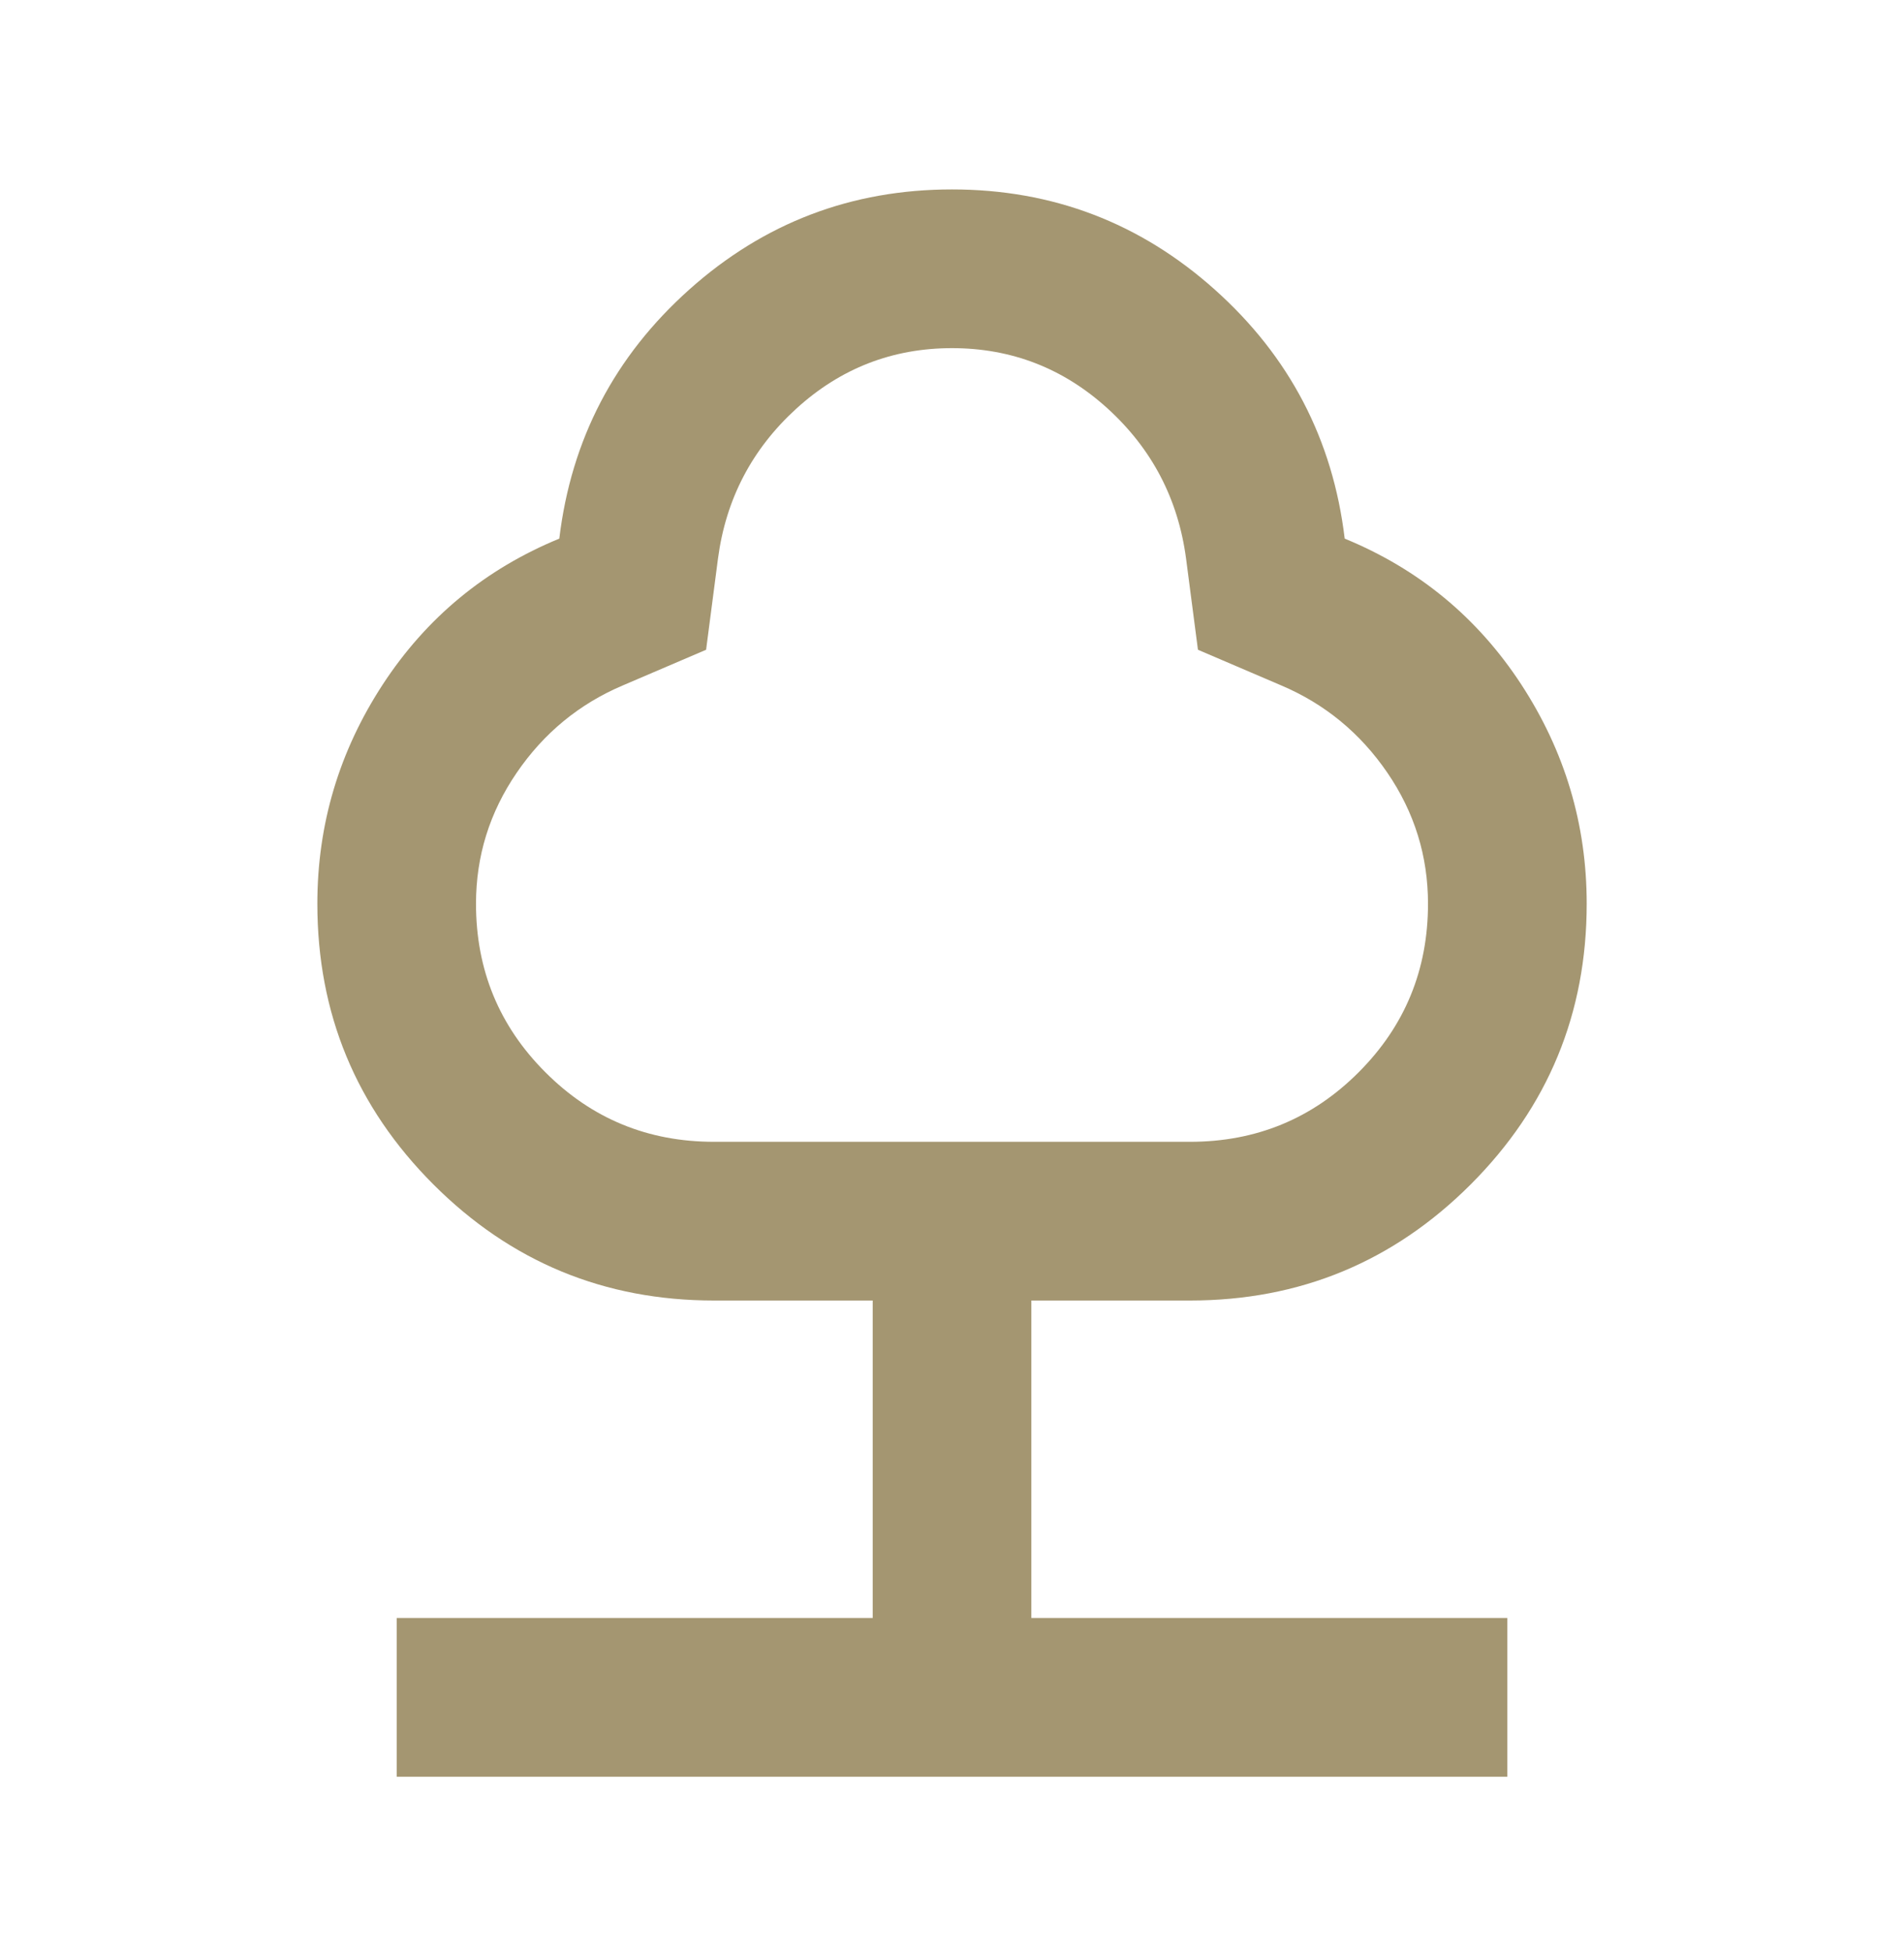 <?xml version="1.0" encoding="UTF-8"?>
<svg xmlns="http://www.w3.org/2000/svg" width="40" height="41" viewBox="0 0 40 41" fill="none">
  <path d="M8.334 37.311V33.978H18.334V27.311H15C12.695 27.311 10.73 26.498 9.105 24.873C7.48 23.248 6.667 21.283 6.667 18.978C6.667 17.311 7.125 15.776 8.042 14.373C8.959 12.971 10.195 11.95 11.75 11.311C12 9.228 12.91 7.484 14.48 6.081C16.049 4.679 17.889 3.978 20 3.978C22.111 3.978 23.951 4.679 25.52 6.081C27.09 7.484 28 9.228 28.25 11.311C29.806 11.95 31.042 12.971 31.959 14.373C32.875 15.776 33.334 17.311 33.334 18.978C33.334 21.283 32.521 23.248 30.897 24.873C29.271 26.498 27.306 27.311 25 27.311H21.667V33.978H31.667V37.311H8.334ZM15 23.978H25C26.389 23.978 27.57 23.492 28.542 22.519C29.514 21.547 30 20.367 30 18.978C30 17.978 29.716 17.061 29.147 16.228C28.577 15.395 27.834 14.783 26.917 14.394L25.167 13.645L24.917 11.728C24.75 10.478 24.202 9.429 23.272 8.581C22.341 7.734 21.25 7.311 20 7.311C18.75 7.311 17.66 7.734 16.73 8.581C15.799 9.429 15.25 10.478 15.084 11.728L14.834 13.645L13.084 14.394C12.167 14.783 11.424 15.395 10.855 16.228C10.285 17.061 10 17.978 10 18.978C10 20.367 10.486 21.547 11.459 22.519C12.431 23.492 13.611 23.978 15 23.978Z" fill="#A49671"></path>
</svg>
